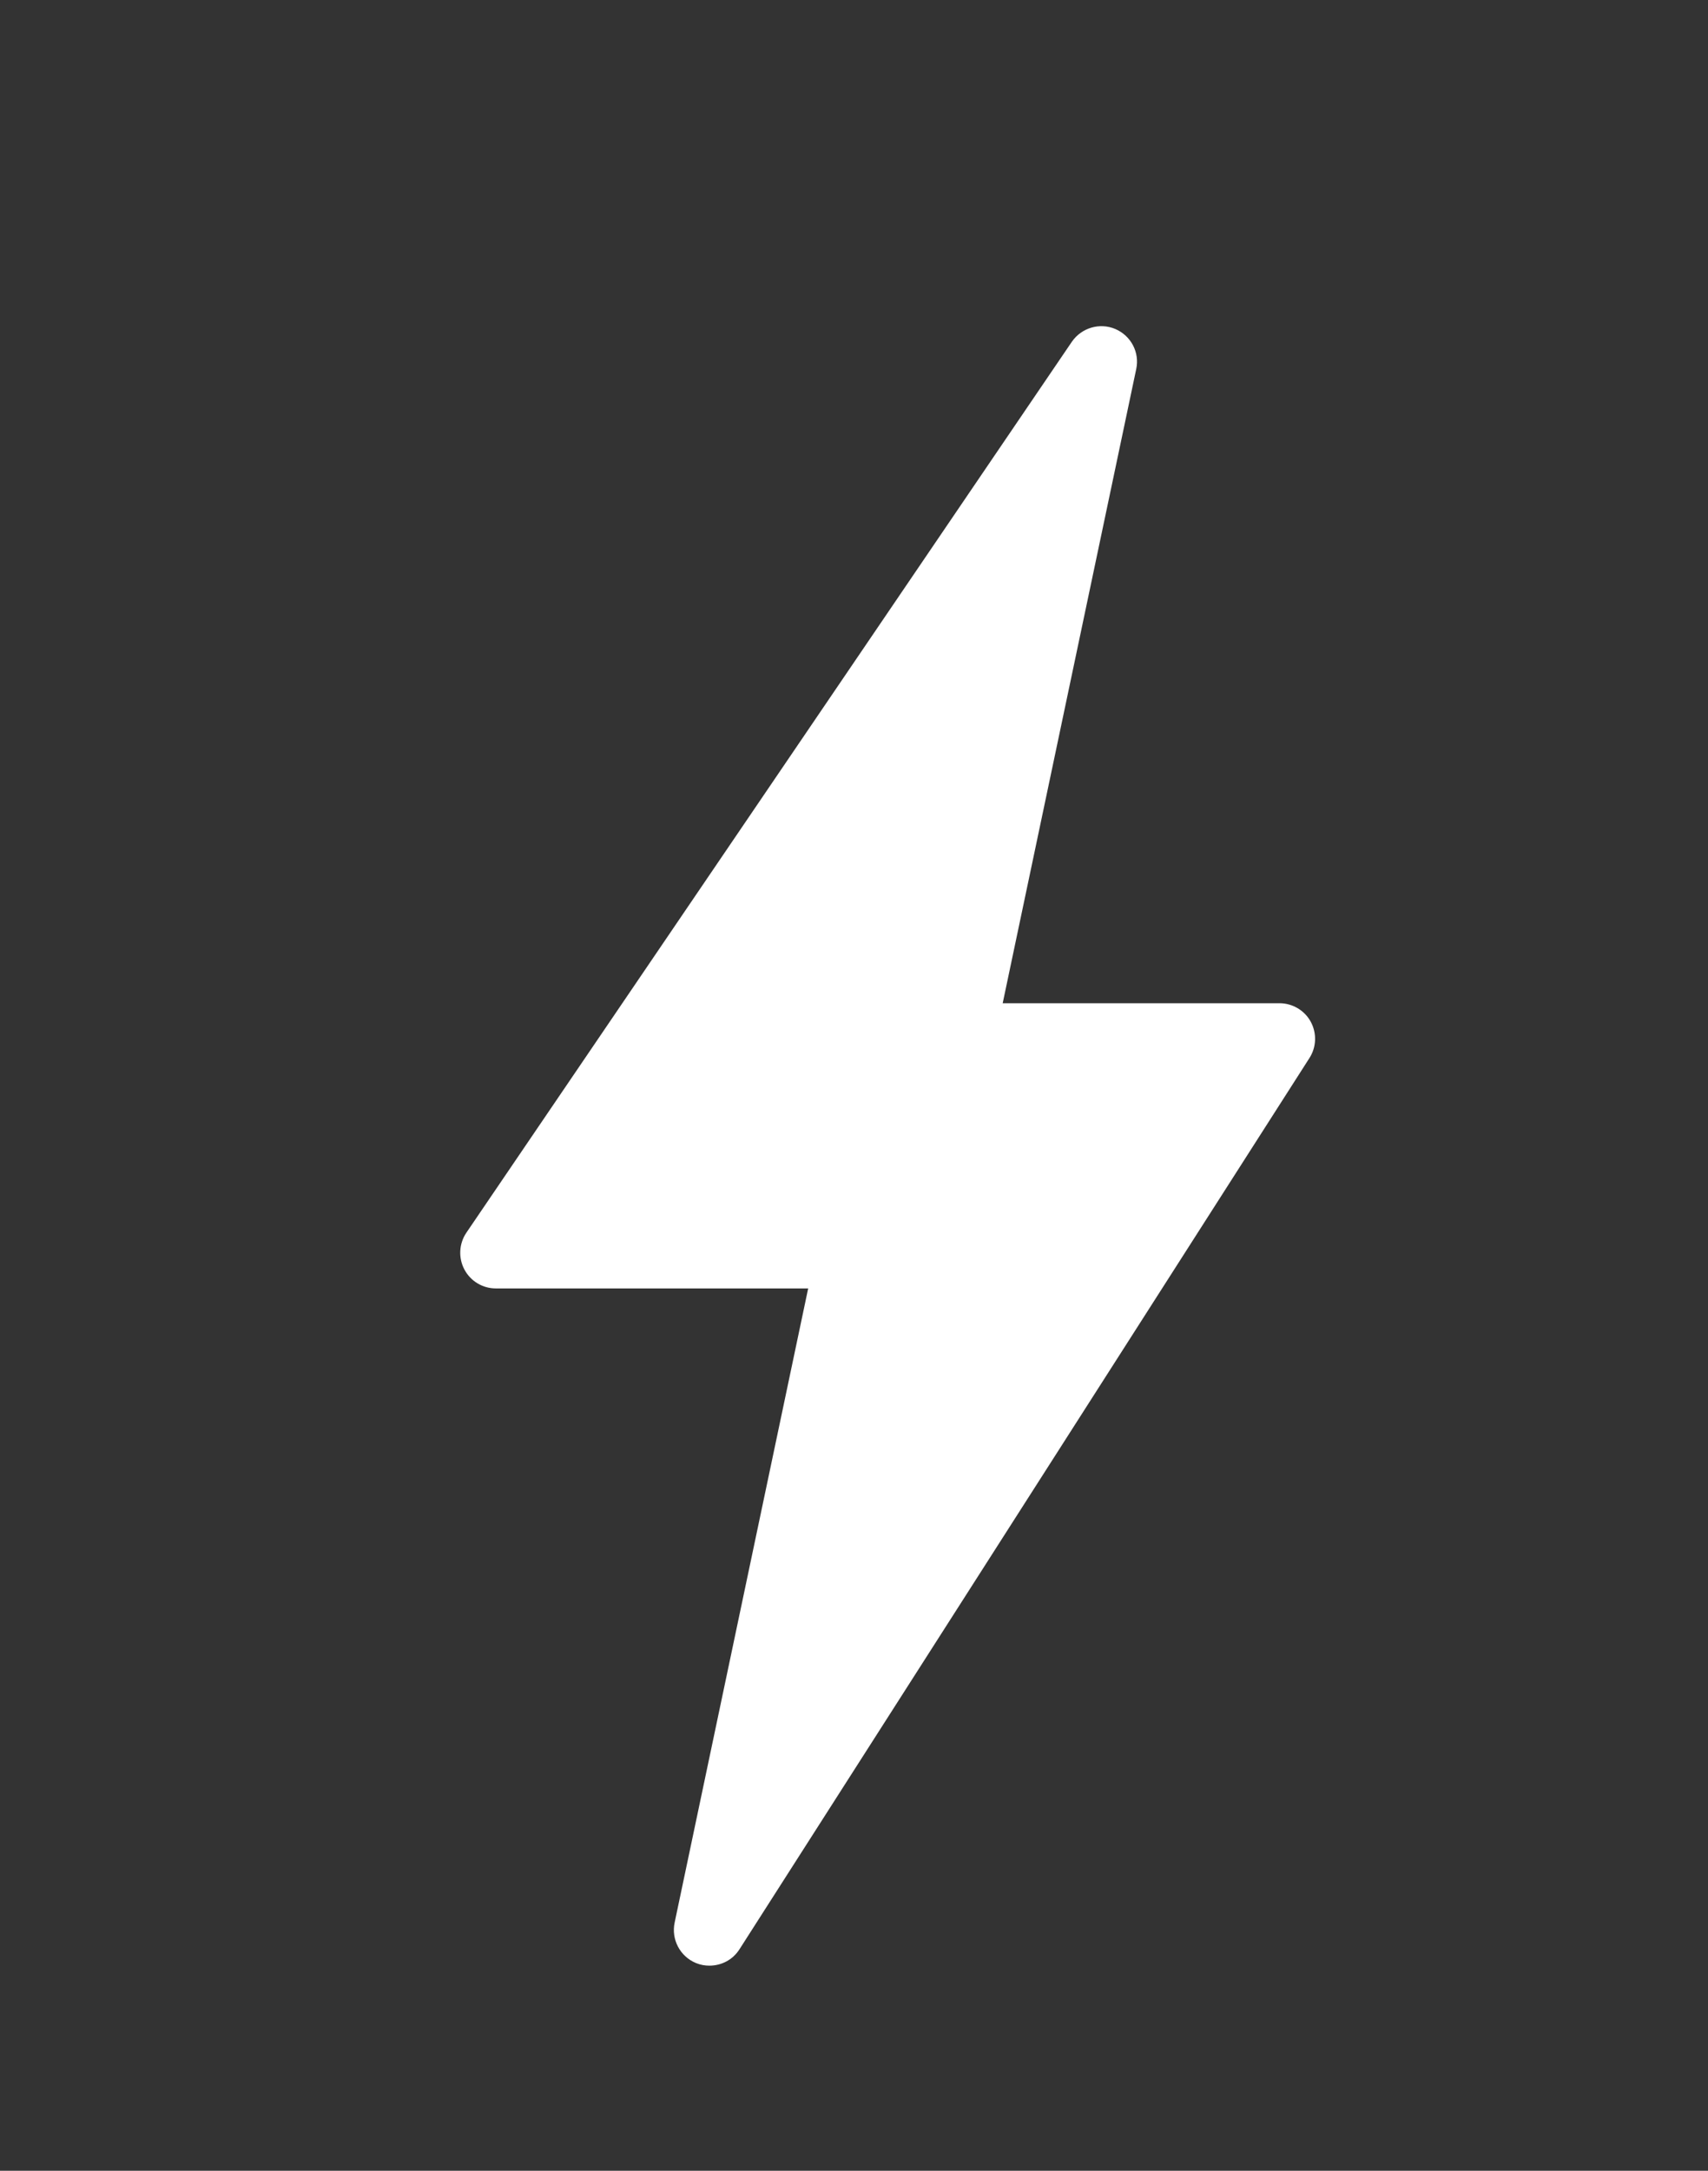 <?xml version="1.0" encoding="UTF-8"?>
<svg id="energy" xmlns="http://www.w3.org/2000/svg" viewBox="0 0 91.32 116">
  <rect x="0" y="0" width="91.32" height="116" fill="#333333" stroke="none"/>
  <defs>
    <style>
      .cls-1 {
        fill: #fff;
        stroke-width: 0px;
      }
    </style>
  </defs>
  <path class="cls-1" d="M37.93,105.04c-.24,0-.48-.04-.72-.14-.85-.35-1.33-1.26-1.14-2.16l7.14-33.89h-16.7c-.71,0-1.35-.39-1.68-1.01-.33-.62-.29-1.38.1-1.96L57.31,18.26c.52-.75,1.49-1.03,2.32-.68.84.36,1.31,1.25,1.12,2.14l-7.14,33.89h14.8c.69,0,1.34.38,1.67.99s.31,1.35-.07,1.94l-30.47,47.62c-.36.57-.97.88-1.61.88Z"/>
</svg>